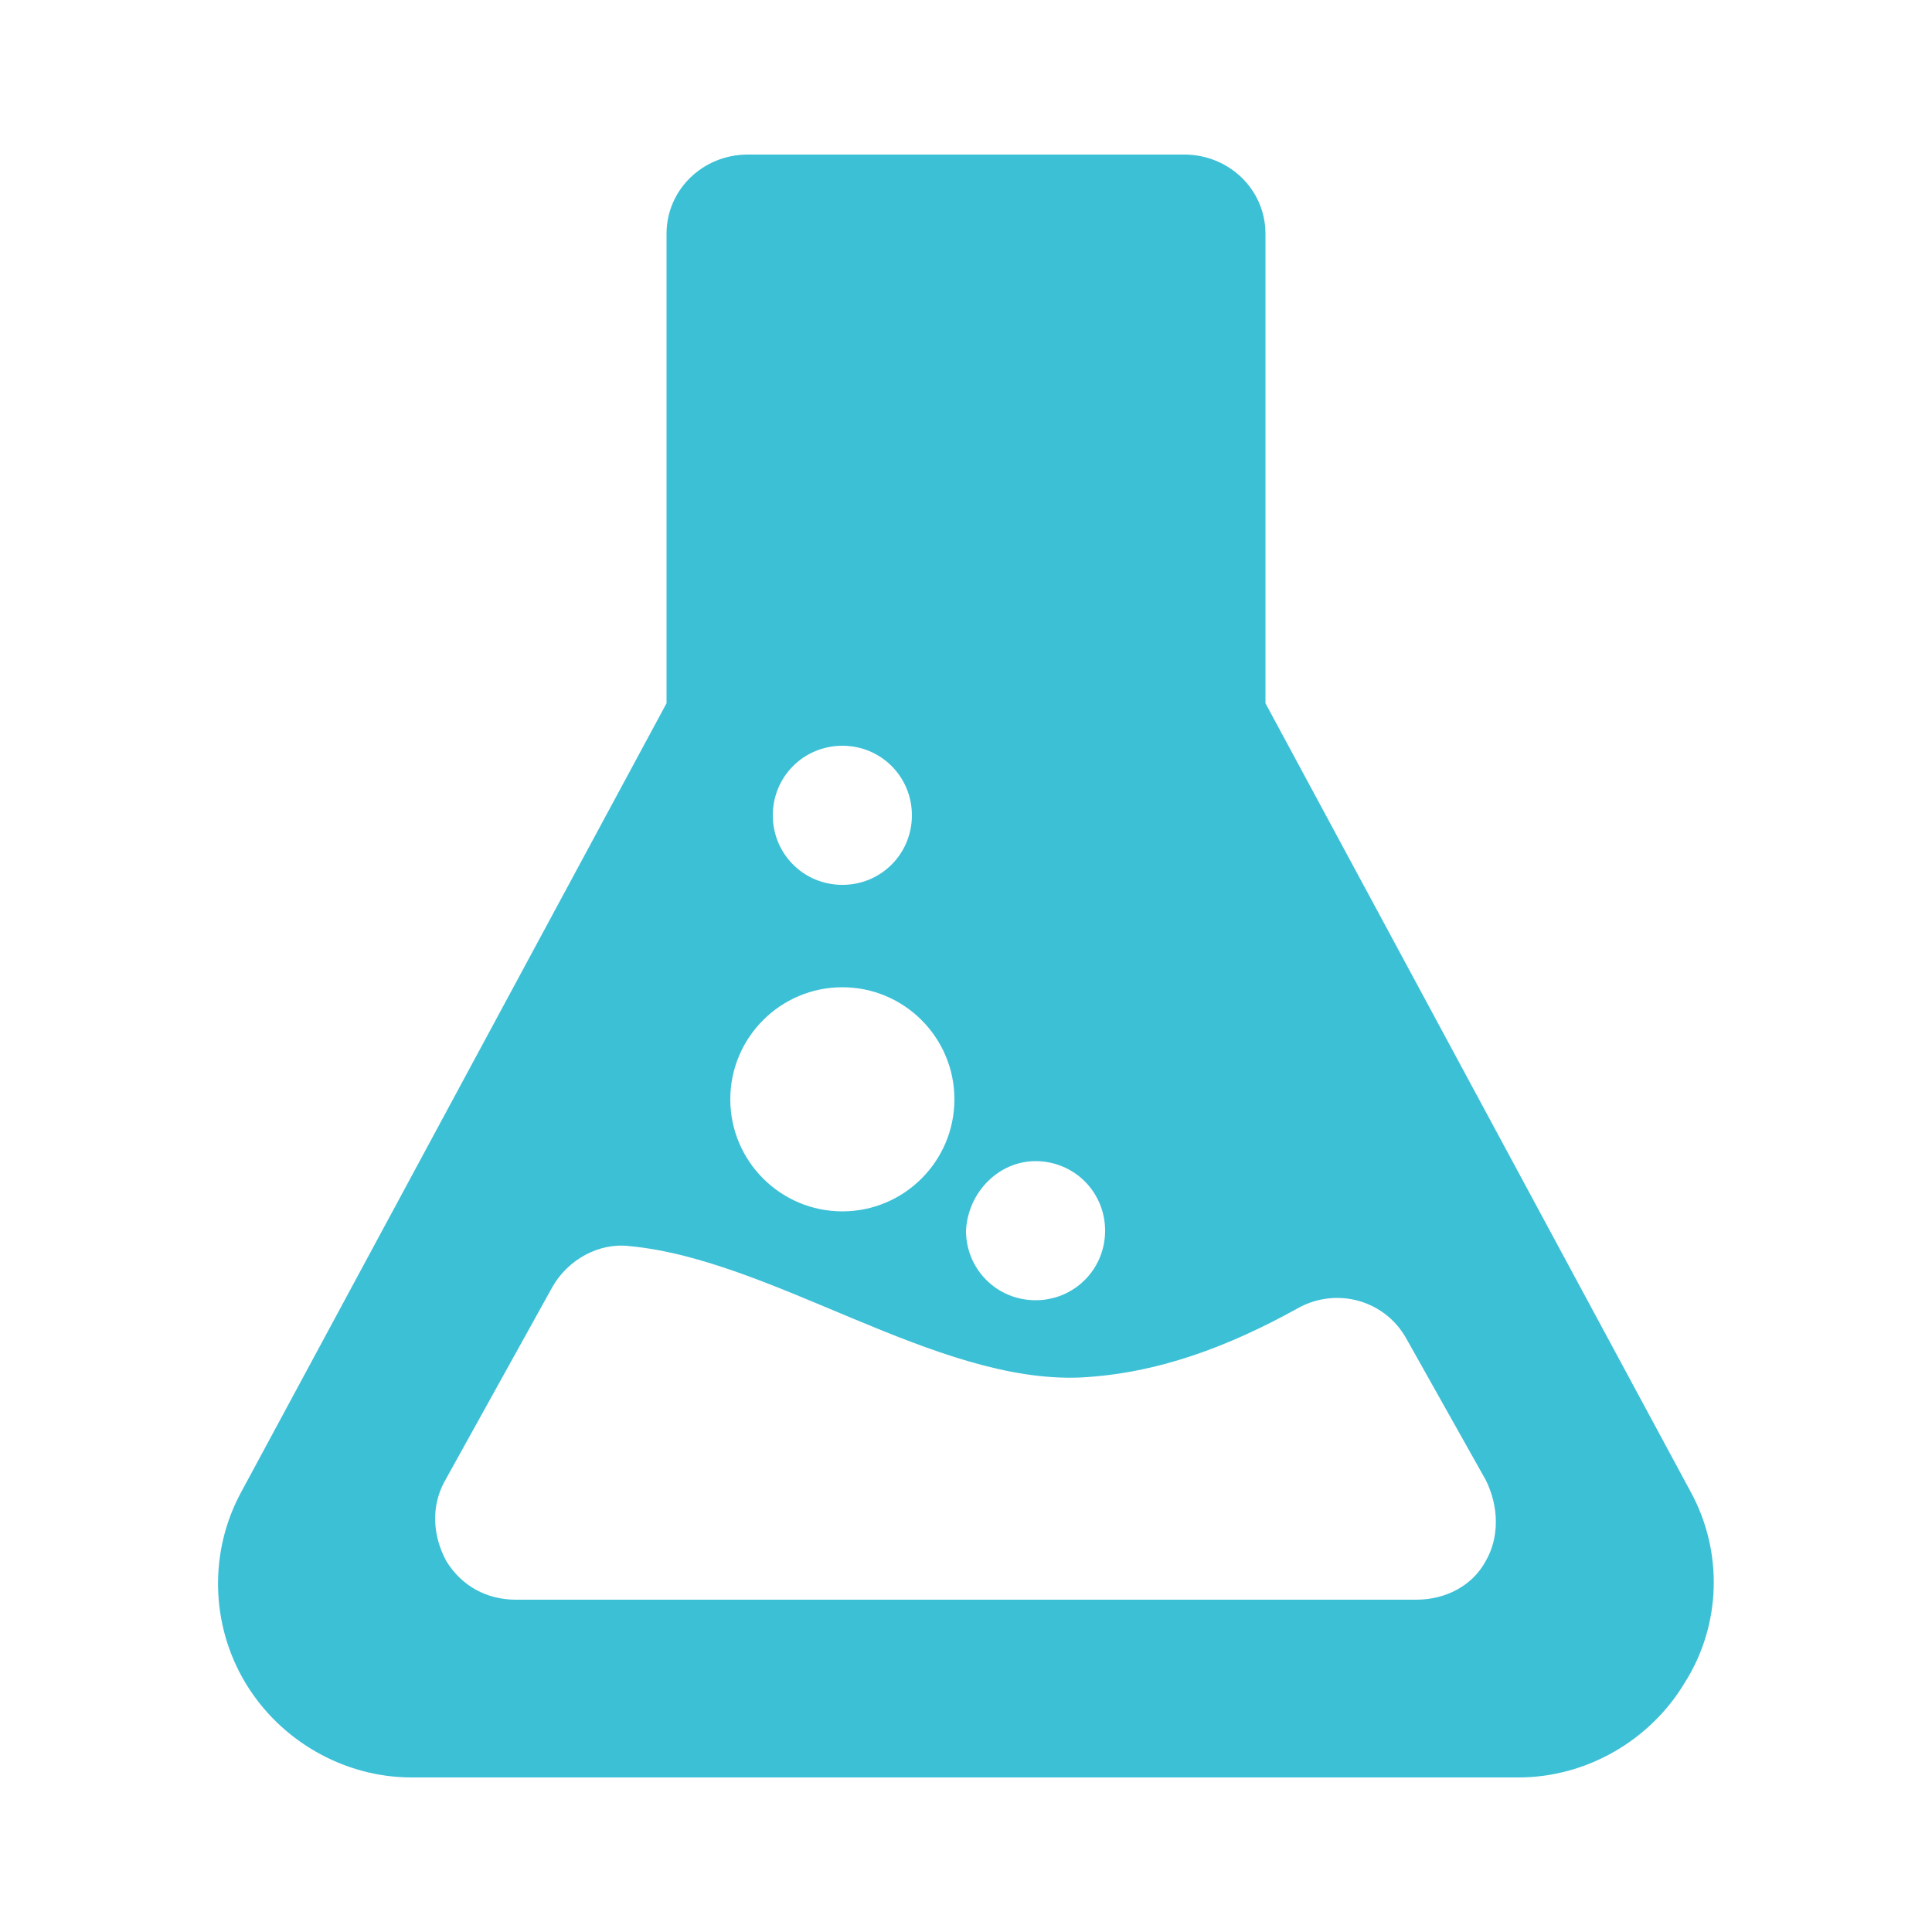 <?xml version="1.0" encoding="UTF-8"?>
<!-- Generator: Adobe Illustrator 19.2.0, SVG Export Plug-In . SVG Version: 6.00 Build 0)  -->
<svg version="1.1" id="Layer_1" xmlns="http://www.w3.org/2000/svg" xmlns:xlink="http://www.w3.org/1999/xlink" x="0px" y="0px" viewBox="0 0 100 100" enable-background="new 0 0 100 100" xml:space="preserve">
<g>
	<path fill="#3CC0D6" d="M87.5,77.2l-22-40.8V12.1c0-2.3-1.9-4.1-4.2-4.1H38.7c-2.3,0-4.2,1.8-4.2,4.1v24.3L12.5,77.2   c-1.7,3.1-1.6,6.9,0.2,9.9c1.8,3,5.1,4.9,8.6,4.9h57.3c3.5,0,6.8-1.9,8.6-4.9C89.1,84.1,89.2,80.3,87.5,77.2z M53.6,60.1   c2,0,3.6,1.6,3.6,3.6c0,2-1.6,3.6-3.6,3.6c-2,0-3.6-1.6-3.6-3.6C50.1,61.7,51.7,60.1,53.6,60.1z M43.6,38.6c2,0,3.6,1.6,3.6,3.6   c0,2-1.6,3.6-3.6,3.6c-2,0-3.6-1.6-3.6-3.6C40,40.2,41.6,38.6,43.6,38.6z M43.6,51.1c3.2,0,5.8,2.6,5.8,5.8c0,3.2-2.6,5.8-5.8,5.8   c-3.2,0-5.8-2.6-5.8-5.8C37.8,53.7,40.4,51.1,43.6,51.1z M76.9,80.8c-0.7,1.3-2.1,2-3.6,2H26.7c-1.5,0-2.8-0.7-3.6-2   c-0.7-1.3-0.8-2.8-0.1-4.1l5.6-10.1c0.8-1.4,2.4-2.3,4-2.1c7.4,0.7,15.8,7.1,23.3,6.8c4-0.2,7.7-1.6,11.3-3.6   c2-1.1,4.5-0.4,5.6,1.6l4.1,7.3C77.6,78,77.6,79.6,76.9,80.8z"/>
</g>
</svg>